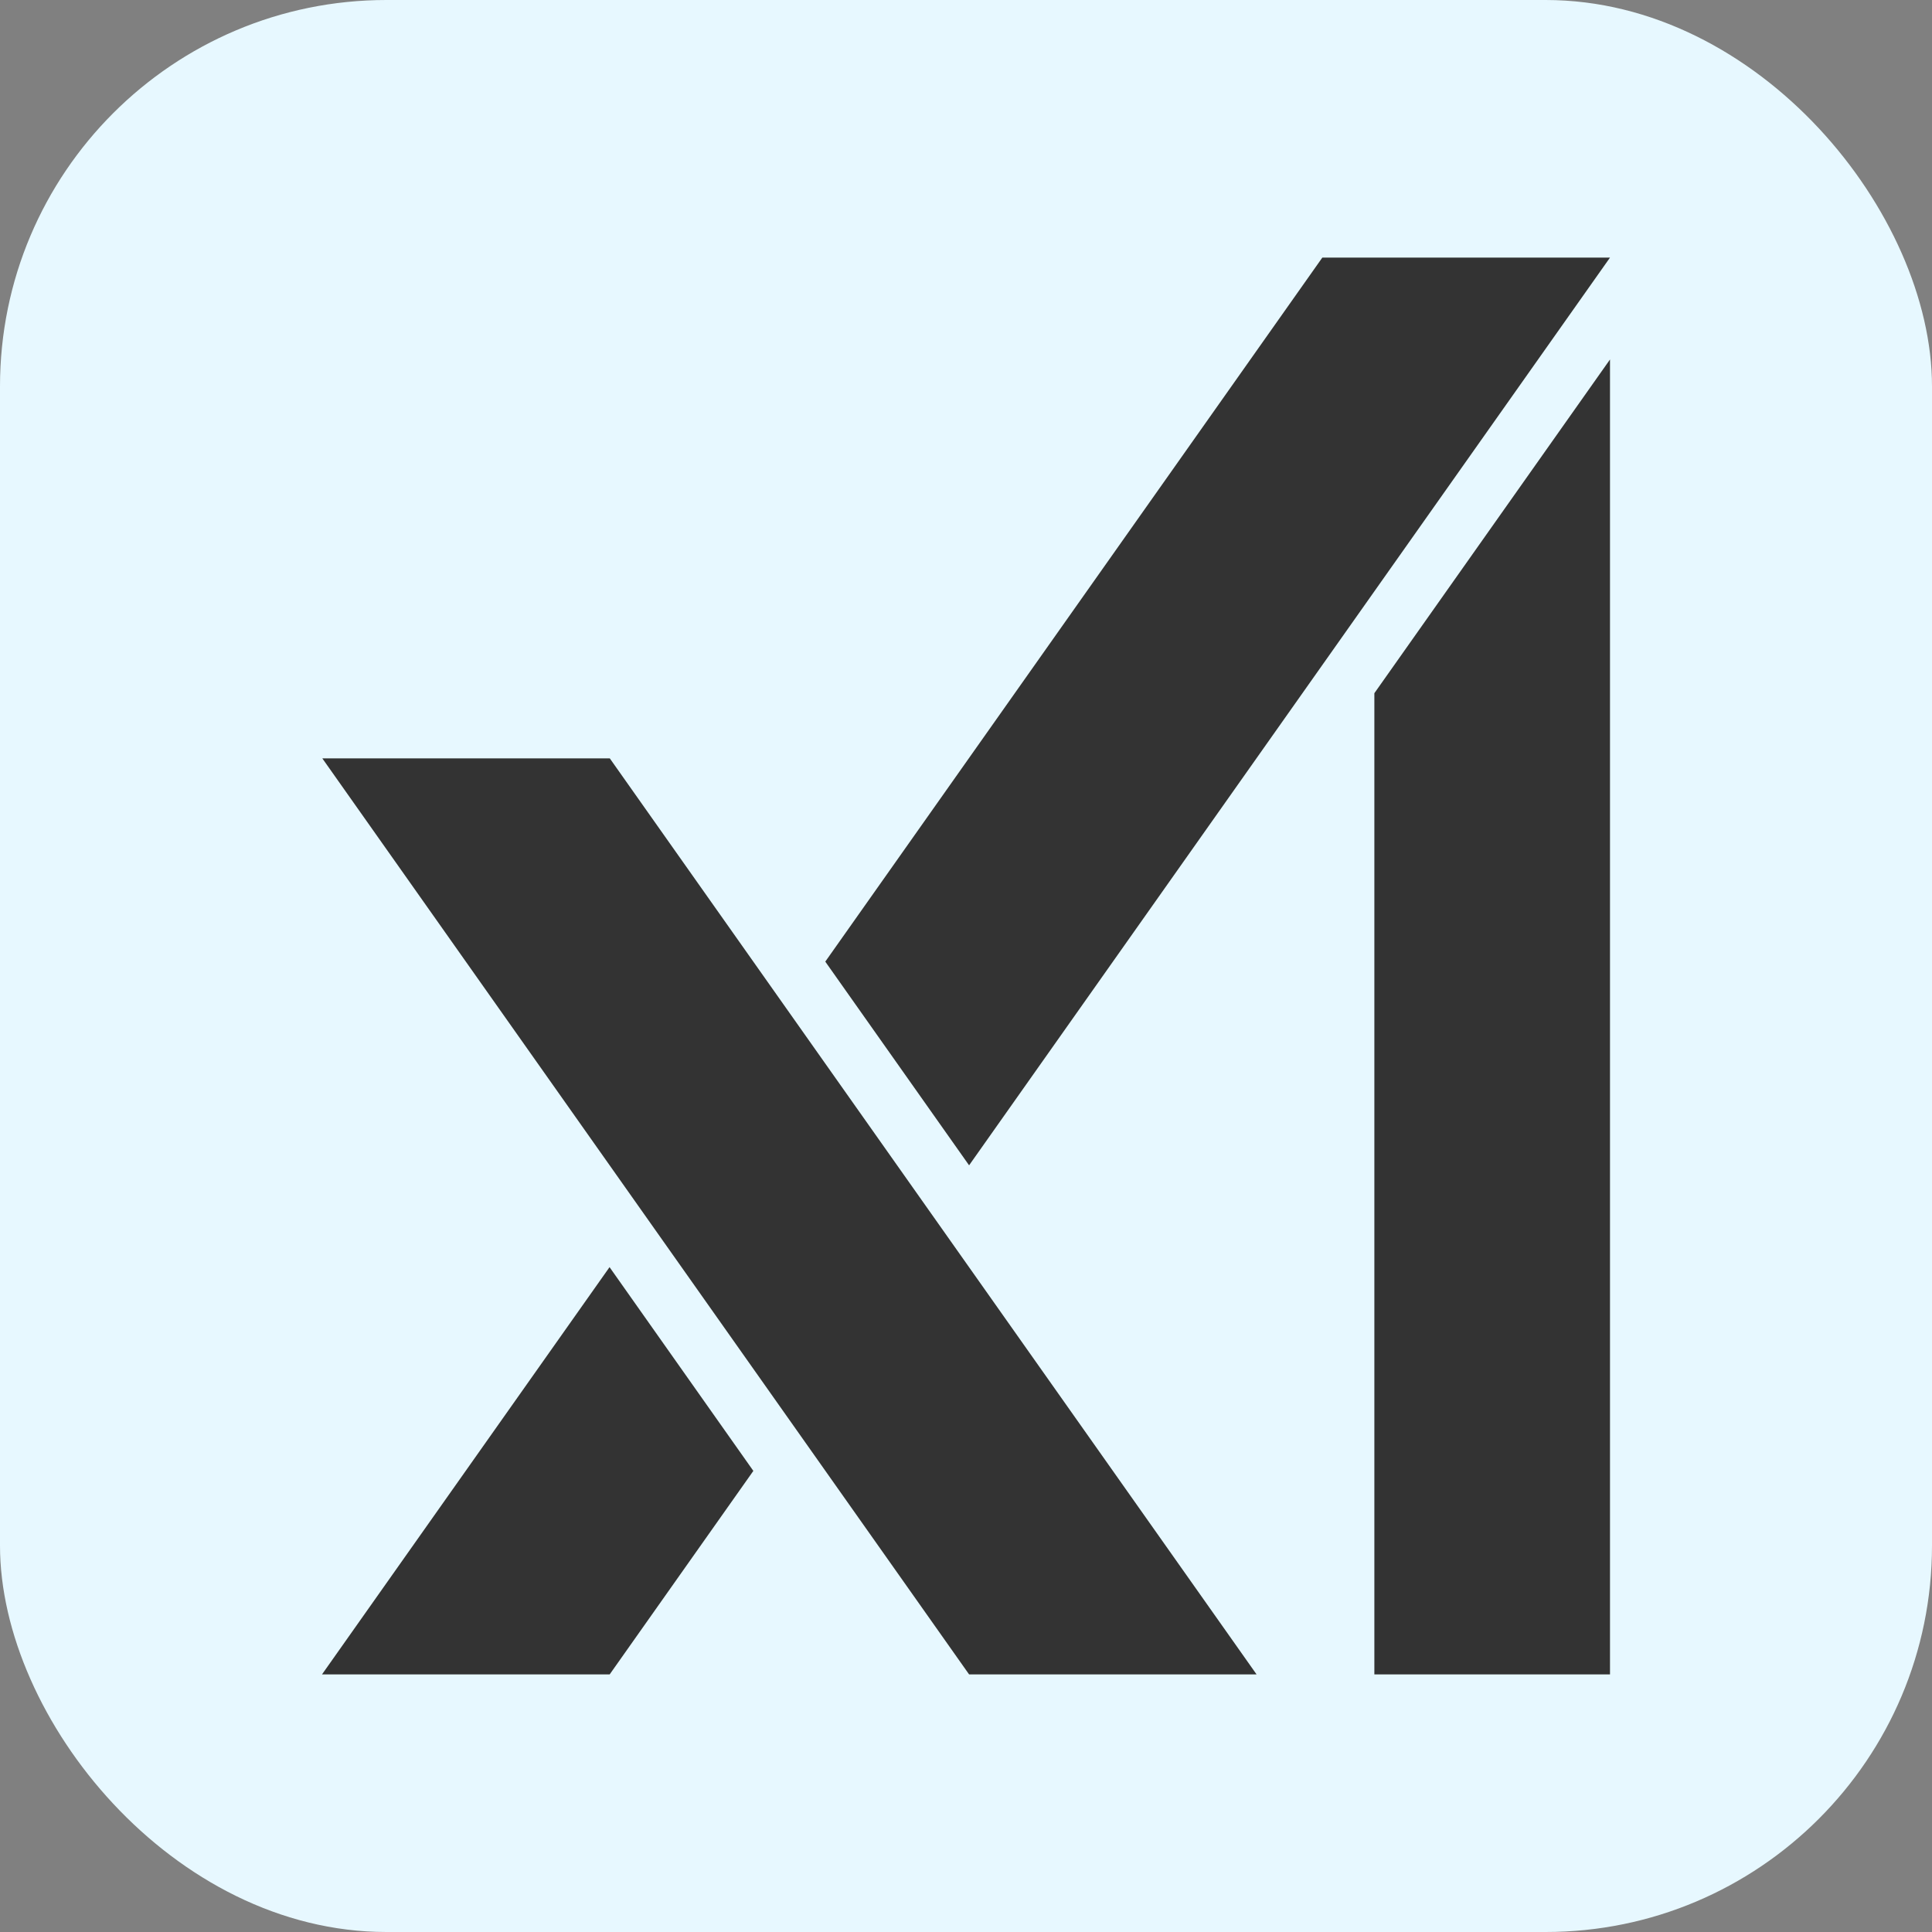 <svg fill="#333" fill-rule="evenodd" height="1em" style="flex:none;line-height:1" viewBox="0 0 30 30"
     width="1em" xmlns="http://www.w3.org/2000/svg">
    <rect x="0" y="0" width="30" height="30" fill="#808080" stroke="none"/>
    <title>Grok</title>
    <rect width="30" height="30" fill="#E7F8FF" rx="6"/>
    <g transform="translate(3, 3)">
        <path d="M6.469 8.776L16.512 23h-4.464L2.005 8.776H6.47zm-.004 7.9l2.233 3.164L6.467 23H2l4.465-6.324zM22 2.582V23h-3.659V7.764L22 2.582zM22 1l-9.952 14.095-2.233-3.163L17.533 1H22z"></path>
    </g>
</svg>